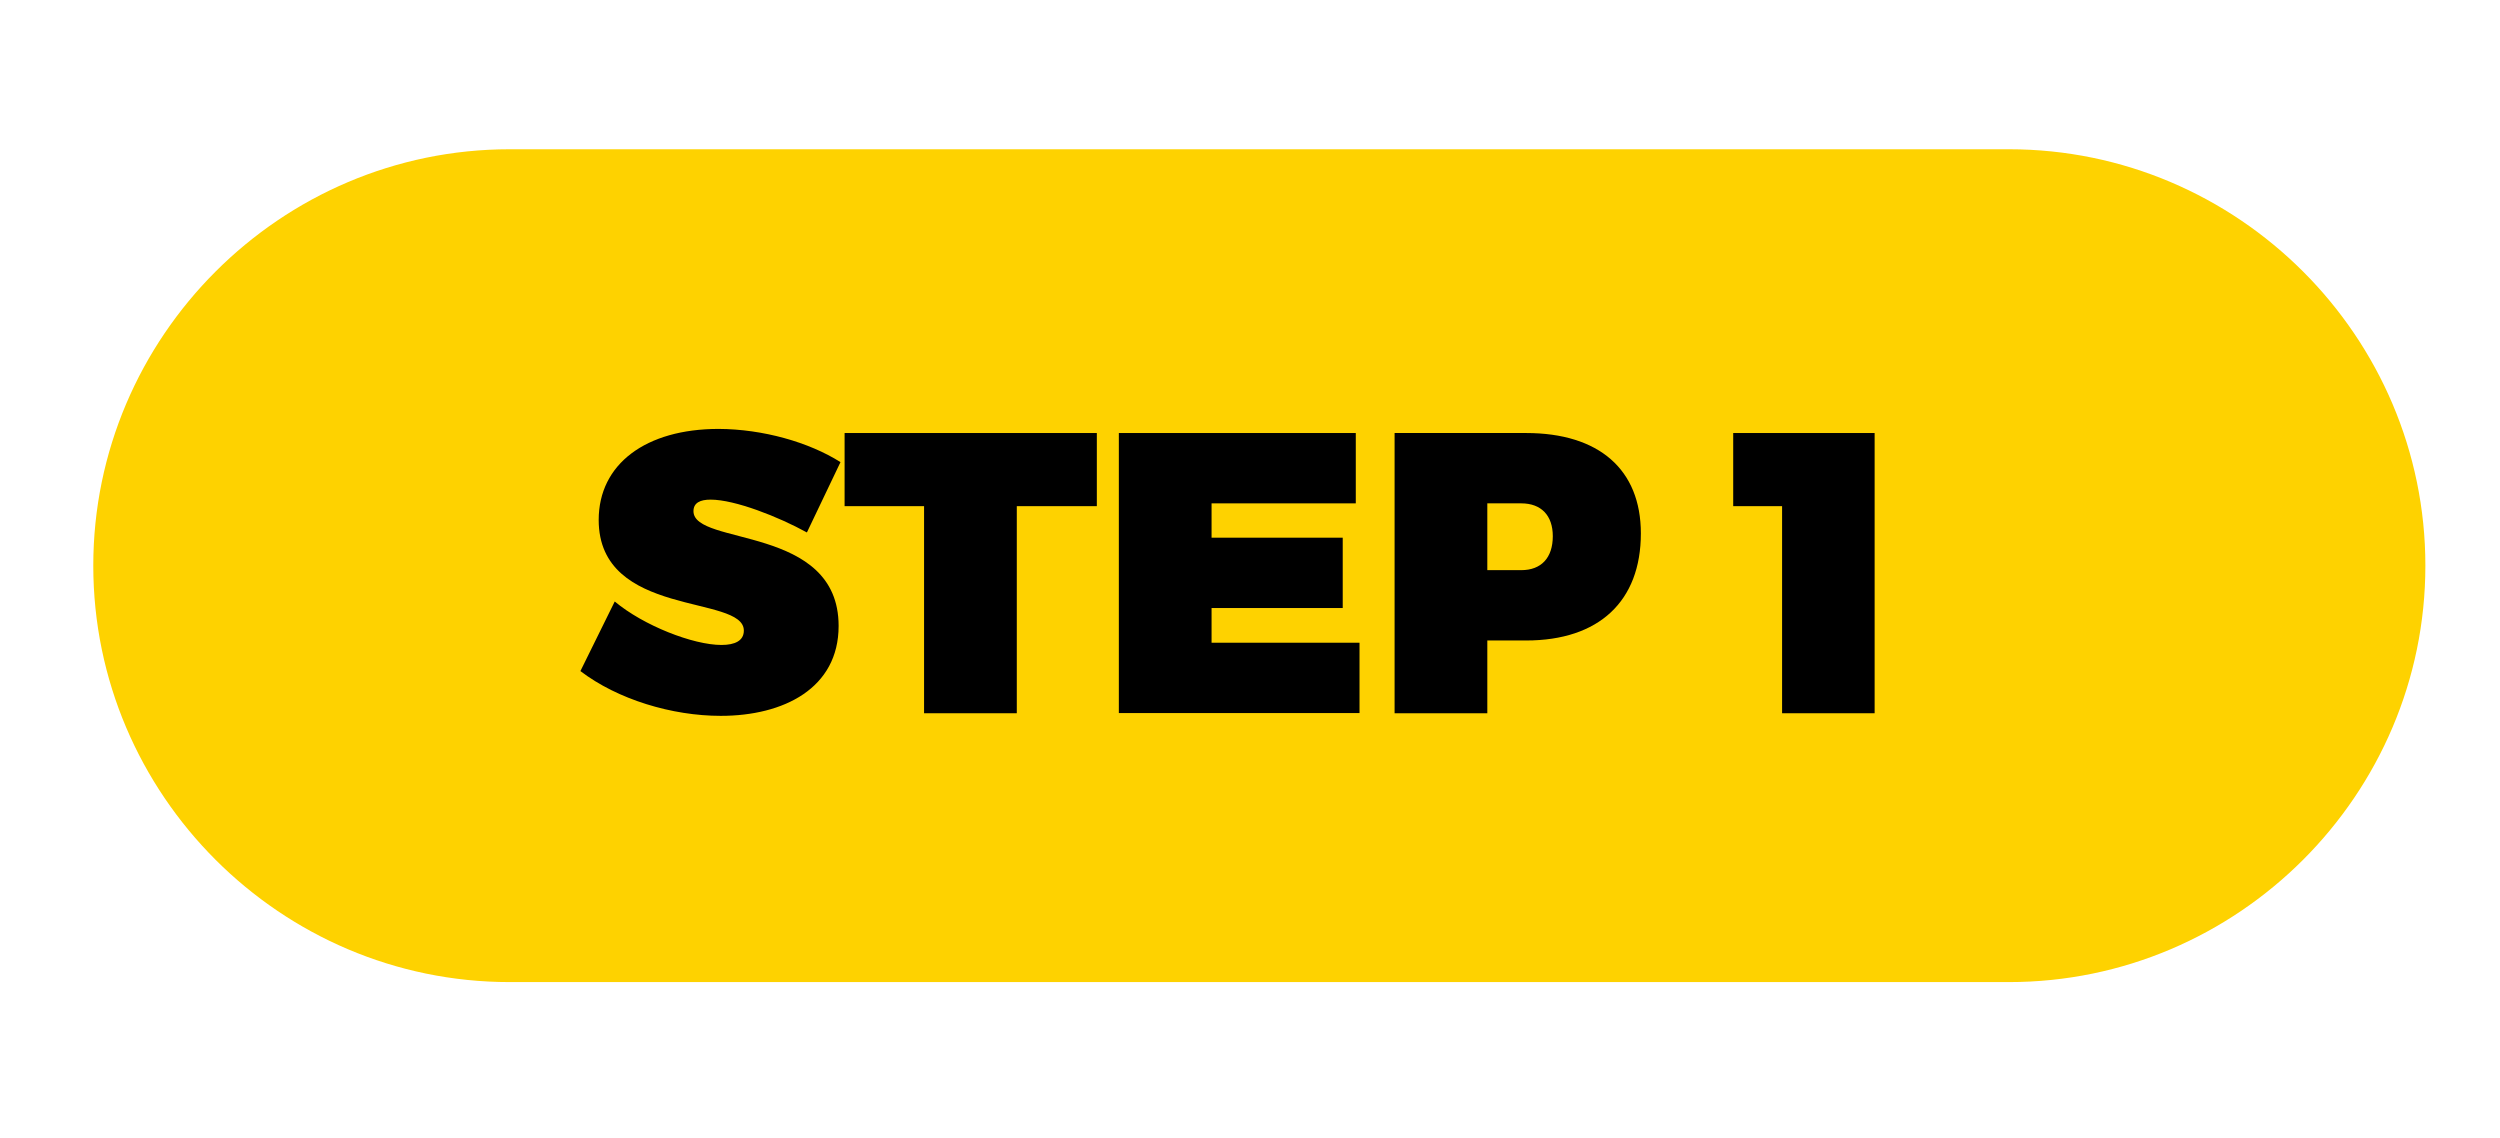 <svg xmlns="http://www.w3.org/2000/svg" xmlns:xlink="http://www.w3.org/1999/xlink" id="Layer_1" x="0px" y="0px" viewBox="0 0 134 61" style="enable-background:new 0 0 134 61;" xml:space="preserve">
<style type="text/css">
	.st0{fill:#FED200;}
</style>
<g>
	<path class="st0" d="M27.32,52.64h80.36c12.28,0,22.32-10.04,22.32-22.32v0C130,18.04,119.96,8,107.68,8H27.32   C15.04,8,5,18.04,5,30.32v0C5,42.6,15.04,52.64,27.32,52.64z"></path>
</g>
<g>
	<path d="M45.05,24.77l-1.8,3.77c-1.52-0.84-3.86-1.76-5.16-1.76c-0.56,0-0.92,0.17-0.92,0.62c0,1.88,7.78,0.71,7.78,6.15   c0,3.34-2.94,4.82-6.32,4.82c-2.61,0-5.53-0.88-7.52-2.4l1.84-3.73c1.54,1.29,4.2,2.33,5.72,2.33c0.73,0,1.2-0.23,1.2-0.77   c0-1.95-7.78-0.66-7.78-5.93c0-3,2.53-4.88,6.43-4.88C40.89,23,43.36,23.7,45.05,24.77z"></path>
	<path d="M54.5,27.13v11.1h-4.97v-11.1h-4.26v-3.92h13.52v3.92H54.5z"></path>
	<path d="M64.94,26.98v1.84h7.03v3.77h-7.03v1.86h7.93v3.77h-12.9V23.21h12.7v3.77H64.94z"></path>
	<path d="M81.8,23.21c3.9,0,6.15,1.95,6.15,5.38c0,3.64-2.25,5.74-6.15,5.74h-2.08v3.9h-4.97V23.21H81.8z M79.72,30.56h1.82   c1.07,0,1.69-0.66,1.69-1.82c0-1.11-0.62-1.76-1.69-1.76h-1.82V30.56z"></path>
	<path d="M95.52,38.23v-11.1H92.9v-3.92h7.58v15.02H95.52z"></path>
</g>
<g>
</g>
<g>
</g>
<g>
</g>
<g>
</g>
<g>
</g>
<g>
</g>
<g>
</g>
<g>
</g>
<g>
</g>
<g>
</g>
<g>
</g>
<g>
</g>
<g>
</g>
<g>
</g>
<g>
</g>
</svg>